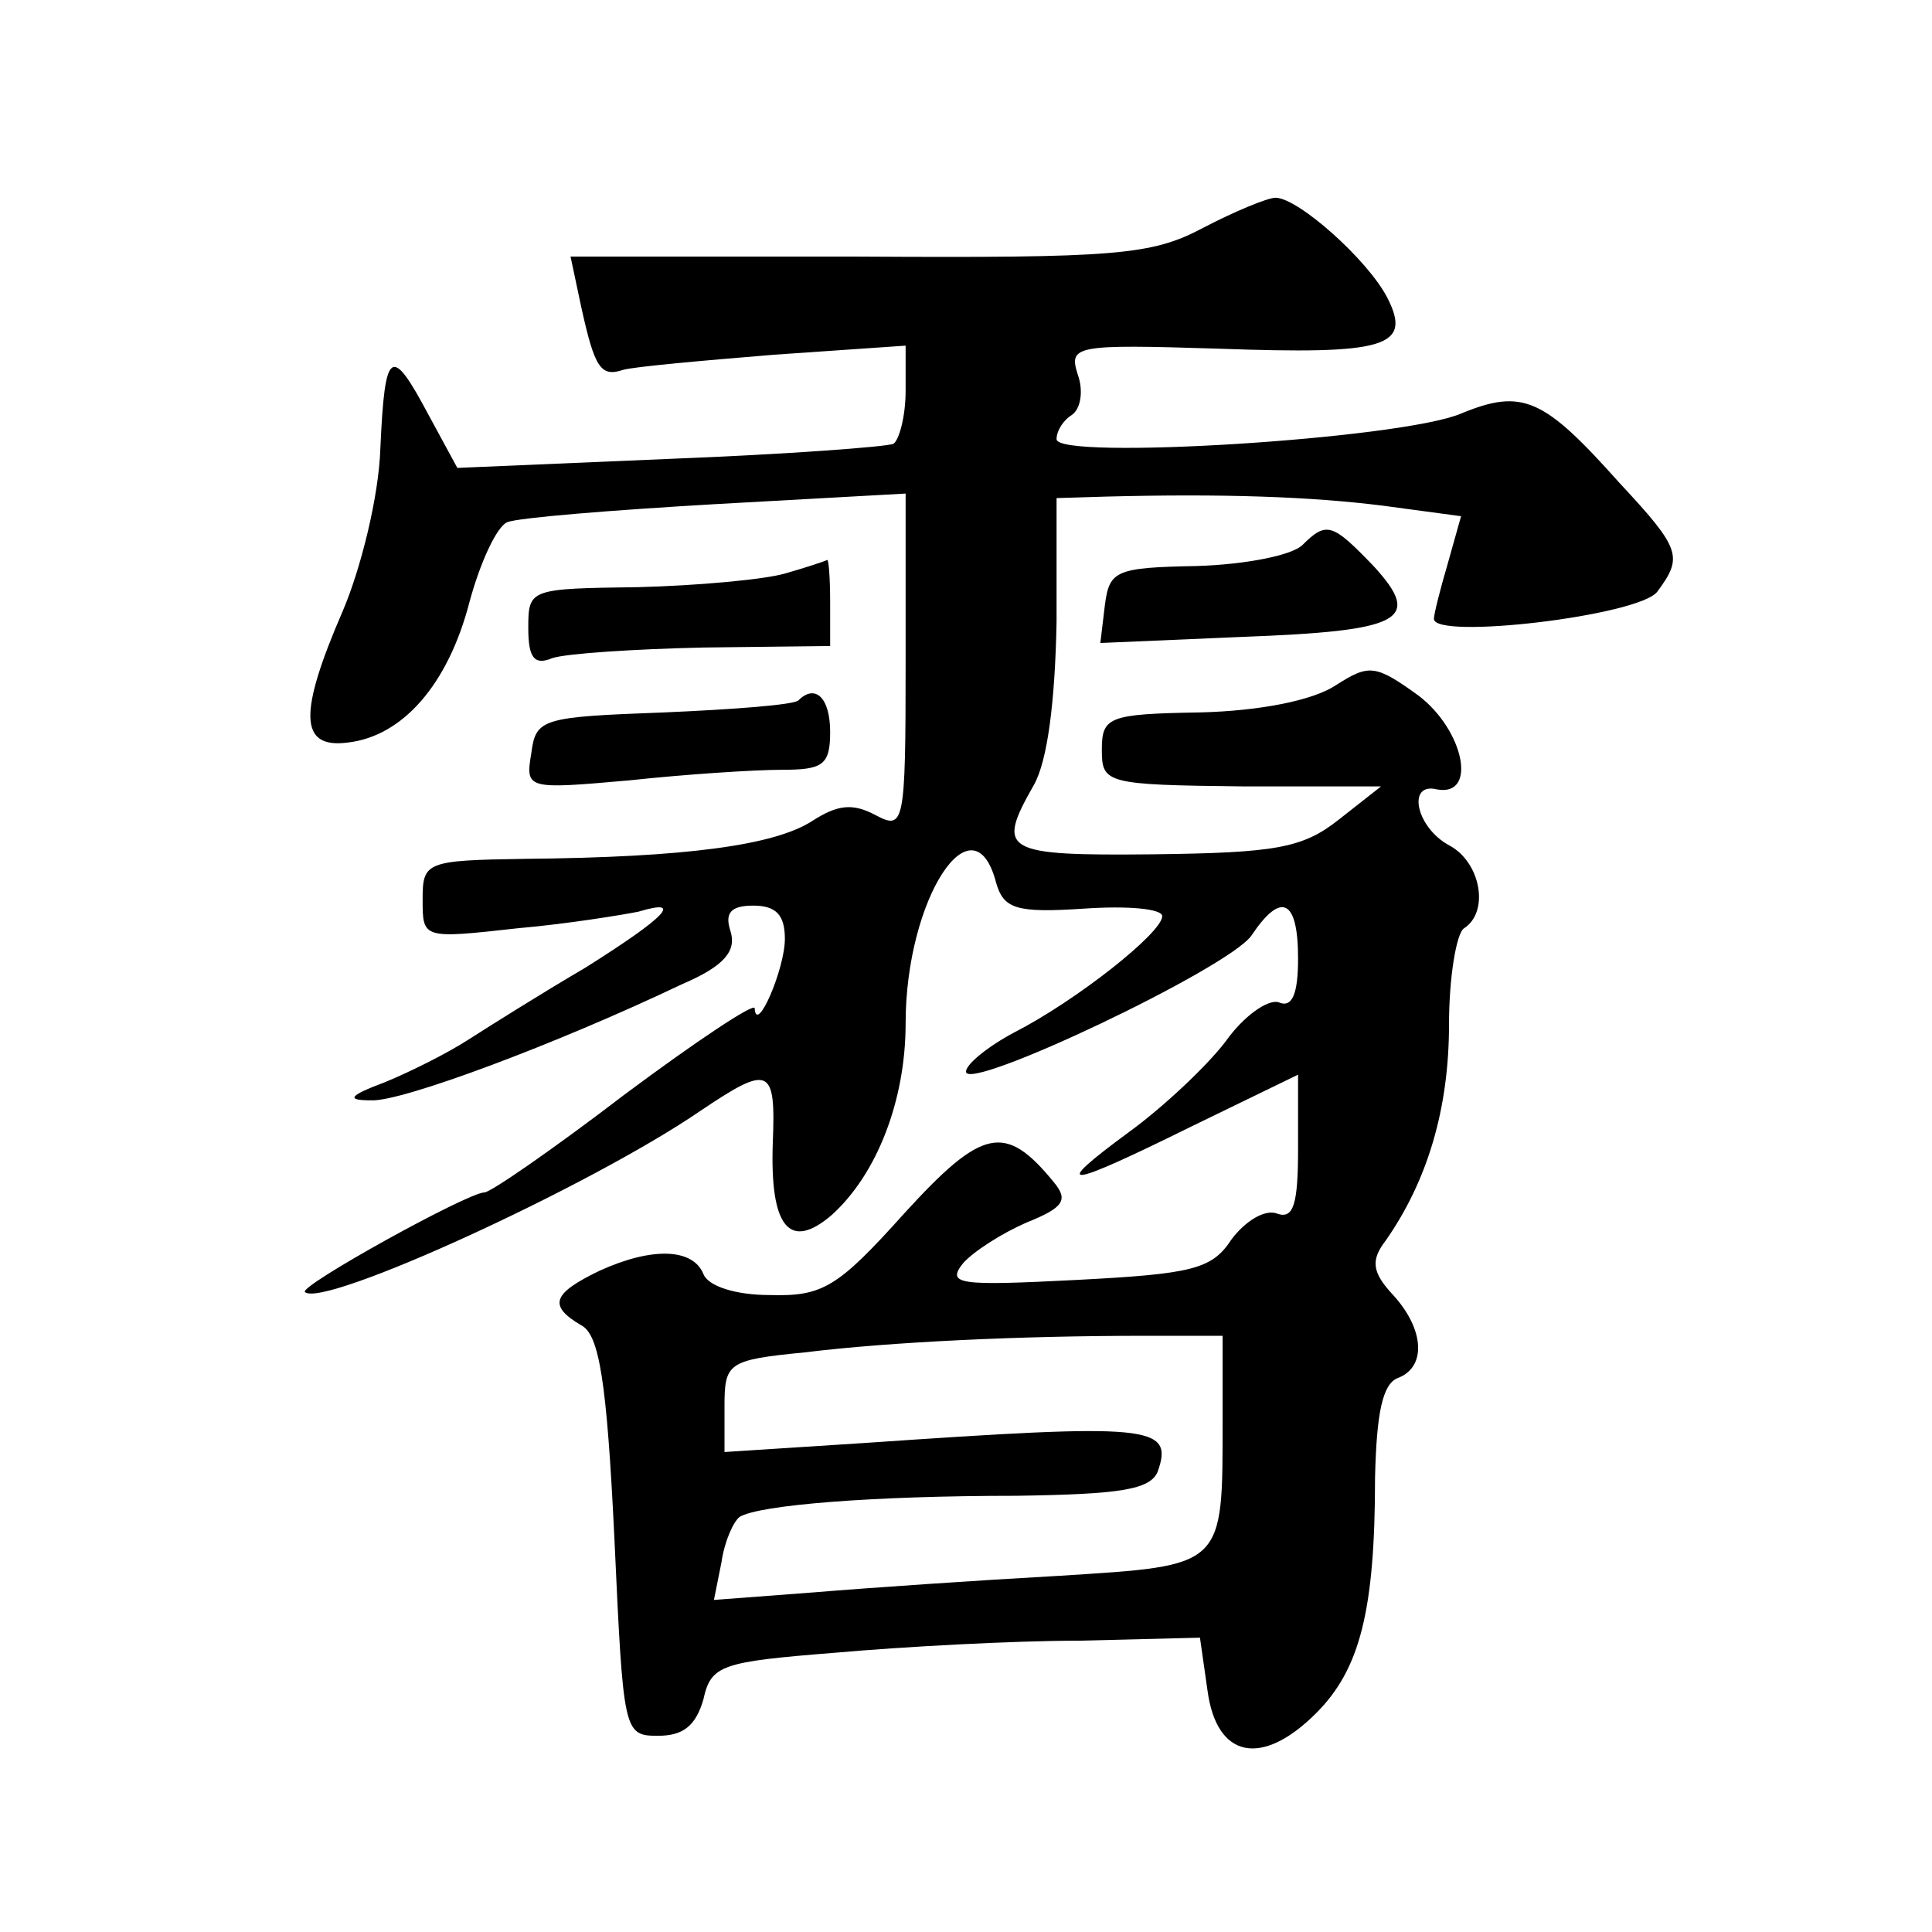 <?xml version="1.0" standalone="no"?>
<!DOCTYPE svg PUBLIC "-//W3C//DTD SVG 20010904//EN"
 "http://www.w3.org/TR/2001/REC-SVG-20010904/DTD/svg10.dtd">
<svg version="1.0" xmlns="http://www.w3.org/2000/svg"
 width="128pt" height="128pt" viewBox="0 0 128 128"
 preserveAspectRatio="xMidYMid meet">
<g transform="translate(0,128) scale(0.1,-0.1)"
fill="#0" stroke="none">
<path d="M797 1129 c-34 -18 -57 -20 -228 -19 l-191 0 7 -33 c9 -41 13 -47 28 -42
7 2 51 6 100 10 l87 6 0 -30 c0 -16 -4 -32 -8 -35 -4 -2 -71 -7 -148 -10 l-141
-6 -19 35 c-25 47 -29 44 -32 -22 -1 -32 -13 -80 -25 -108 -29 -67 -29 -91 3 -87
37 4 67 39 81 93 7 26 18 50 25 53 7 3 69 8 138 12 l126 7 0 -112 c0 -108 -1 -111
-20 -101 -15 8 -25 7 -42 -4 -25 -16 -83 -24 -190 -25 -66 -1 -68 -2 -68 -27 0
-26 0 -26 63 -19 34 3 70 9 80 11 30 9 19 -3 -35 -37 -29 -17 -64 -39 -78 -48 -14
-9 -38 -21 -55 -28 -24 -9 -26 -12 -9 -12 20 -1 122 37 206 77 28 12 36 22 32 35
-4 12 0 17 15 17 15 0 21 -6 21 -22 0 -20 -19 -64 -20 -46 0 4 -39 -22 -86 -57
-47 -36 -89 -65 -93 -65 -11 0 -123 -62 -119 -66 12 -11 189 70 262 120 46 31 50
29 48 -21 -2 -56 11 -72 39 -48 30 27 49 76 49 127 0 83 45 151 60 93 5 -17 13
-20 58 -17 29 2 52 0 52 -5 0 -11 -57 -56 -98 -77 -17 -9 -32 -21 -32 -26 0 -14
173 68 189 90 20 30 31 24 31 -15 0 -24 -4 -33 -13 -29 -7 2 -23 -9 -35 -26 -13
-17 -42 -44 -64 -60 -53 -39 -43 -38 42 4 l70 34 0 -49 c0 -37 -3 -47 -14 -43 -8
3 -21 -5 -30 -17 -13 -20 -26 -23 -103 -27 -78 -4 -86 -3 -75 11 7 8 26 20 42 27
25 10 28 15 18 27 -32 39 -47 36 -99 -21 -44 -49 -54 -55 -89 -54 -23 0 -41 6 -44
14 -7 17 -34 18 -69 2 -31 -15 -34 -23 -12 -36 12 -6 17 -37 22 -140 6 -130 6 -132
29 -132 17 0 25 7 30 24 5 23 12 25 87 31 45 4 118 8 162 8 l80 2 5 -35 c6 -45
36 -51 72 -15 29 29 39 68 39 156 1 43 5 62 15 66 19 7 18 32 -3 55 -14 15 -15
23 -5 36 28 40 42 88 42 143 0 32 5 61 10 64 17 11 11 44 -10 55 -22 12 -28 42
-8 37 27 -5 18 39 -12 62 -29 21 -33 21 -55 7 -15 -10 -50 -17 -90 -18 -61 -1 -65
-3 -65 -25 0 -22 3 -23 93 -24 l92 0 -28 -22 c-24 -19 -42 -22 -123 -23 -100 -1
-104 2 -79 46 9 16 14 55 15 108 l0 82 33 1 c77 2 135 0 183 -6 l52 -7 -9 -32 c-5
-17 -9 -33 -9 -36 0 -14 136 2 148 18 17 23 16 28 -25 72 -50 56 -64 63 -105 46
-40 -17 -268 -31 -268 -17 0 6 5 13 10 16 6 4 8 16 4 27 -6 19 -2 20 93 17 111
-4 129 1 112 34 -13 25 -59 66 -74 66 -5 0 -27 -9 -48 -20z m13 -789 c0 -99 2 -97
-108 -104 -54 -3 -127 -8 -163 -11 l-66 -5 5 25 c2 14 8 27 12 30 13 8 89 14 183
14 69 1 89 4 94 16 11 31 -5 32 -194 19 l-93 -6 0 30 c0 29 2 31 53 36 57 7 143
11 225 11 l52 0 0 -55z M863 919 c-7 -7 -38 -13 -70 -14 -54 -1 -58 -3 -61 -26
l-3 -25 93 4 c107 4 121 11 88 47 -27 28 -31 30 -47 14z M520 900 c-14 -4 -58 -8
-97 -9 -72 -1 -73 -1 -73 -27 0 -20 4 -25 16 -20 9 3 54 6 100 7 l84 1 0 29 c0
16 -1 29 -2 28 -2 -1 -14 -5 -28 -9z M529 816 c-3 -3 -43 -6 -89 -8 -81 -3 -85
-4 -88 -27 -4 -24 -3 -24 65 -18 37 4 83 7 101 7 27 0 32 3 32 25 0 23 -10 32 -21
21z"/>
</g>
</svg>
